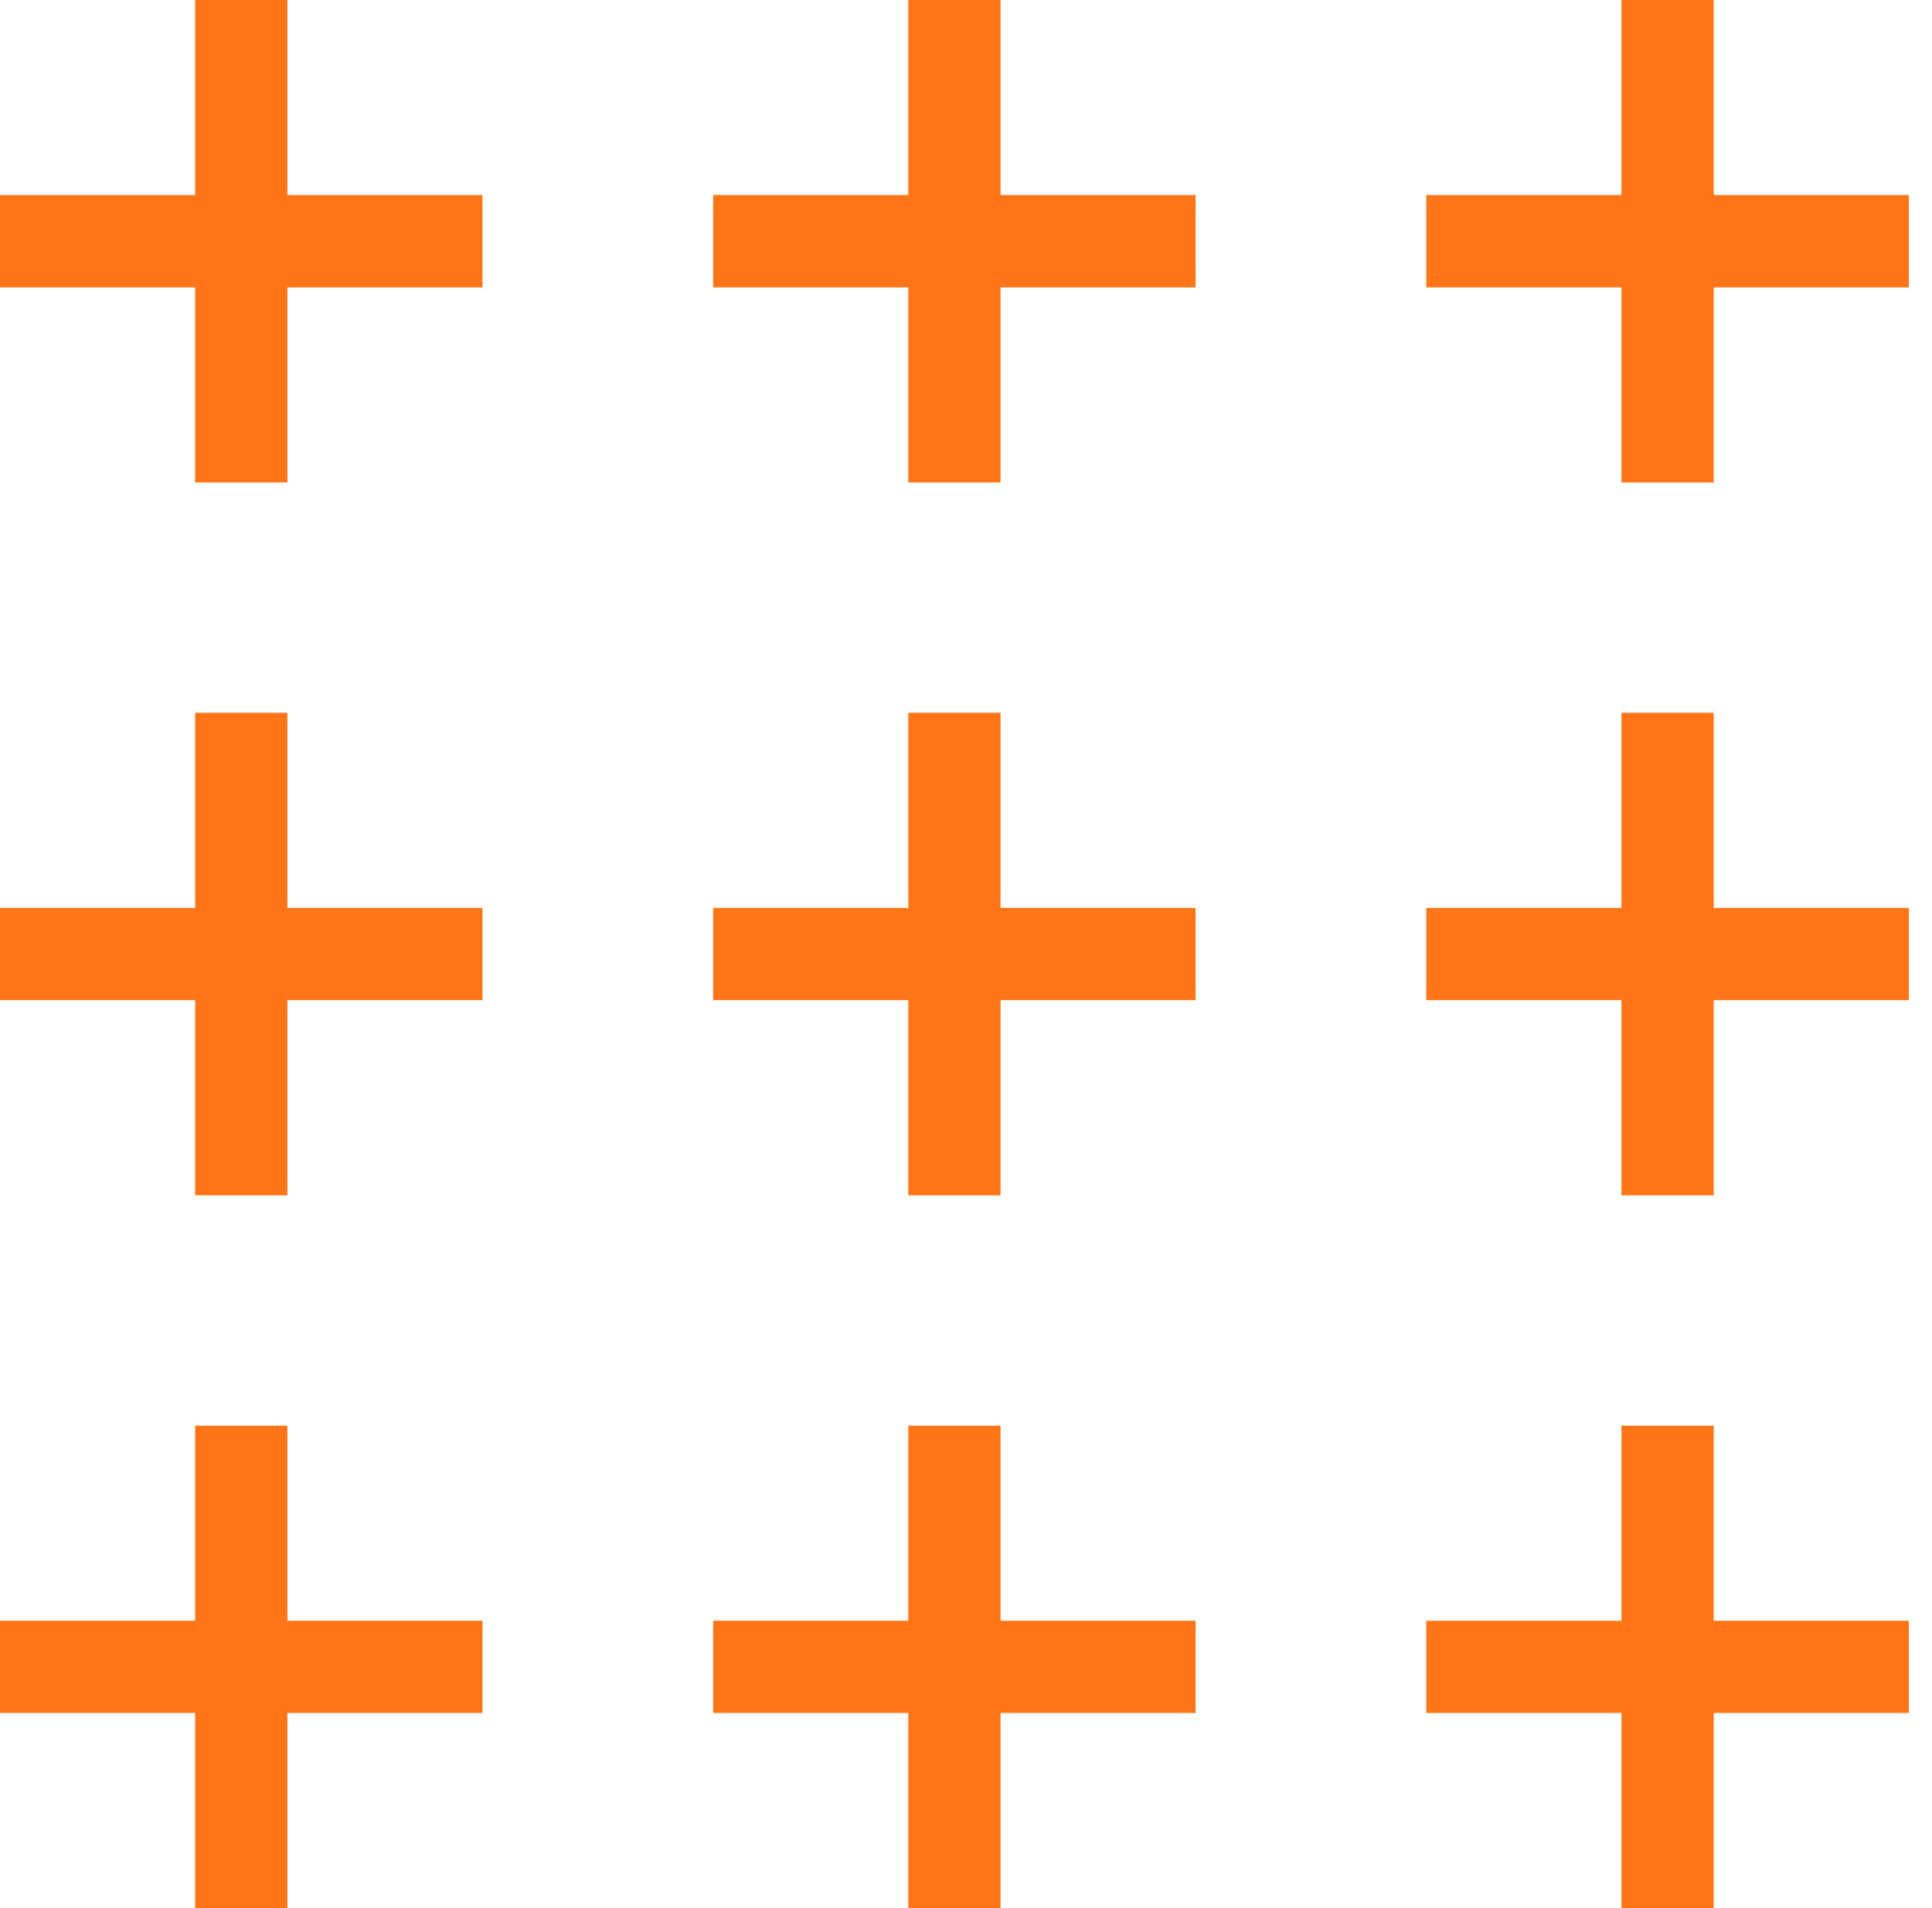 <svg width="81" height="80" viewBox="0 0 81 80" fill="none" xmlns="http://www.w3.org/2000/svg">
<path d="M12.049 0H8.182V8.177H0V12.049H8.182V20.227H12.049V12.049H20.227V8.177H12.049V0Z" fill="#FF7517"/>
<path d="M41.948 0H38.081V8.177H29.899V12.049H38.081V20.227H41.948V12.049H50.126V8.177H41.948V0Z" fill="#FF7517"/>
<path d="M71.848 8.177V0H67.981V8.177H59.798V12.049H67.981V20.227H71.848V12.049H80.03V8.177H71.848Z" fill="#FF7517"/>
<path d="M12.049 29.884H8.182V38.066H0V41.933H8.182V50.116H12.049V41.933H20.227V38.066H12.049V29.884Z" fill="#FF7517"/>
<path d="M41.948 29.884H38.081V38.066H29.899V41.933H38.081V50.116H41.948V41.933H50.126V38.066H41.948V29.884Z" fill="#FF7517"/>
<path d="M71.848 29.884H67.981V38.066H59.798V41.933H67.981V50.116H71.848V41.933H80.03V38.066H71.848V29.884Z" fill="#FF7517"/>
<path d="M12.049 59.773H8.182V67.951H0V71.817H8.182V80H12.049V71.817H20.227V67.951H12.049V59.773Z" fill="#FF7517"/>
<path d="M41.948 59.773H38.081V67.951H29.899V71.817H38.081V80H41.948V71.817H50.126V67.951H41.948V59.773Z" fill="#FF7517"/>
<path d="M71.848 59.773H67.981V67.951H59.798V71.817H67.981V80H71.848V71.817H80.03V67.951H71.848V59.773Z" fill="#FF7517"/>
</svg>

